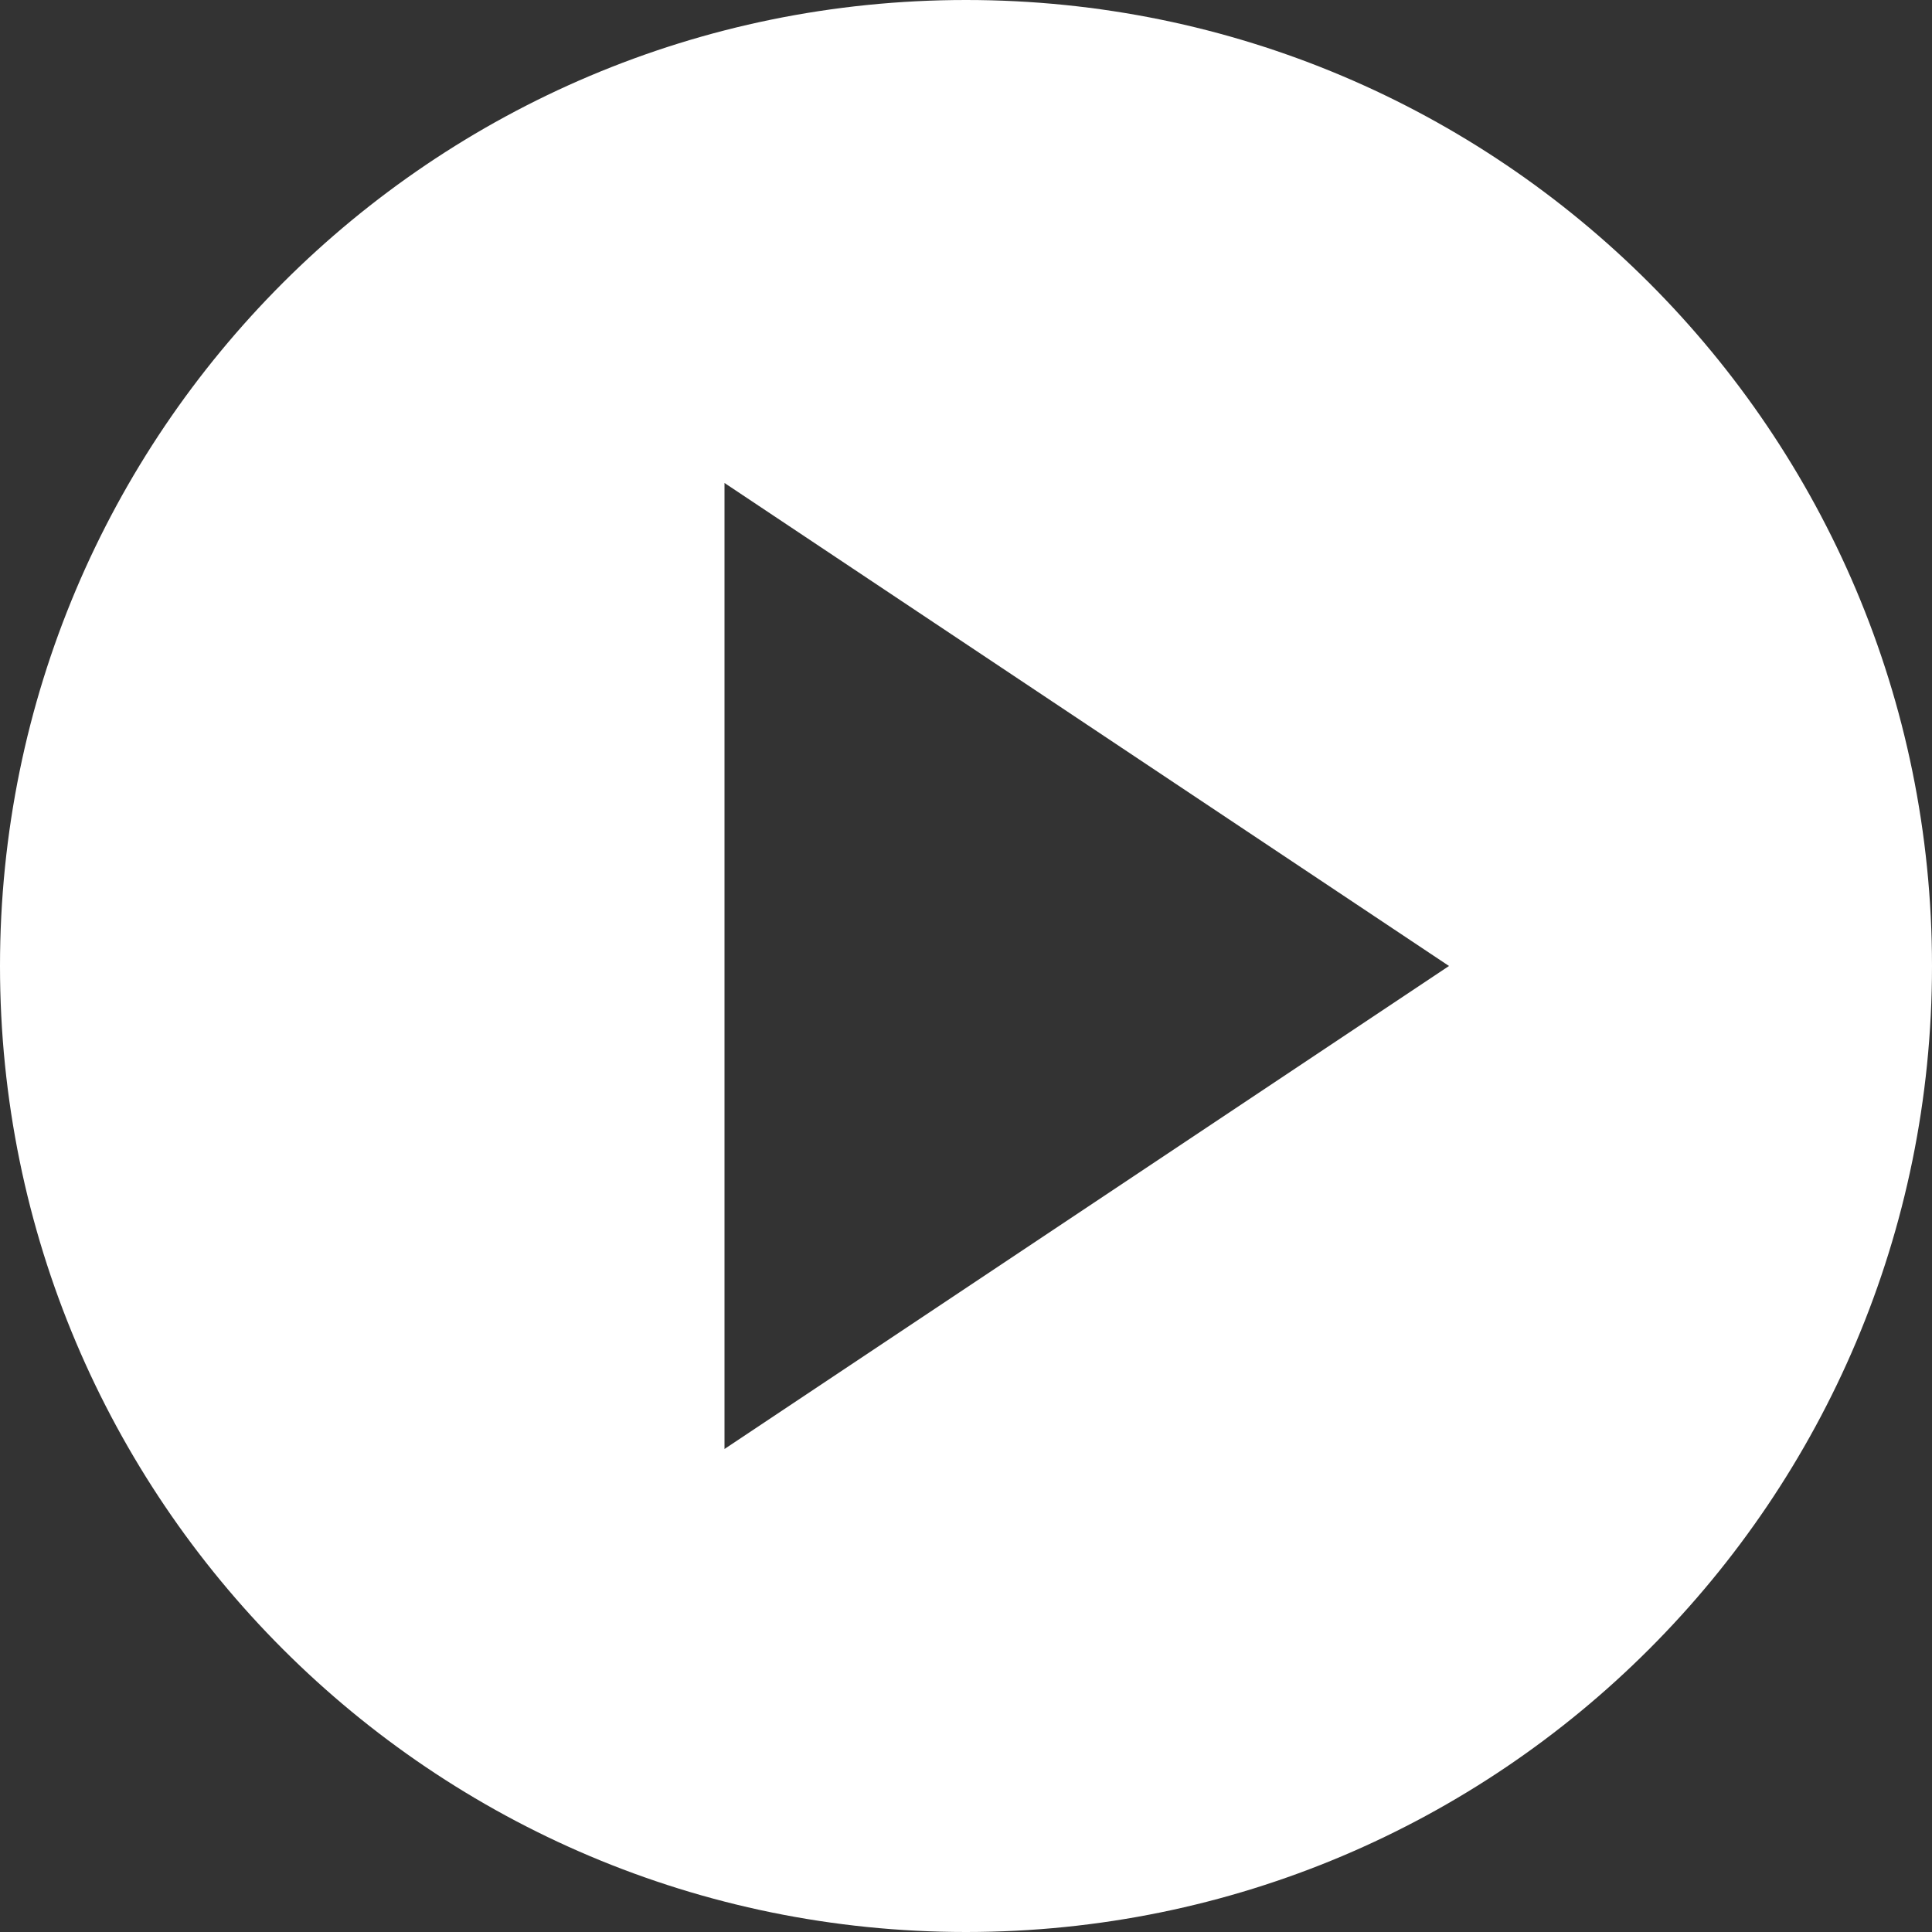 <?xml version="1.0" encoding="UTF-8"?> <svg xmlns="http://www.w3.org/2000/svg" width="181" height="181" viewBox="0 0 181 181" fill="none"><rect x="0" y="0" width="181" height="181" fill="#333333" stroke="none"/> <g clip-path="url(#clip0_57_29)"> <path d="M90.5 0C40.499 0 0 40.499 0 90.5C0 140.501 40.499 181 90.5 181C140.501 181 181 140.501 181 90.5C181 40.499 140.501 0 90.5 0ZM67.875 45.25L135.75 90.5L67.875 135.75V45.25Z" fill="white"></path> </g> <defs> <clipPath id="clip0_57_29"> <rect width="181" height="181" fill="white"></rect> </clipPath> </defs> </svg> 